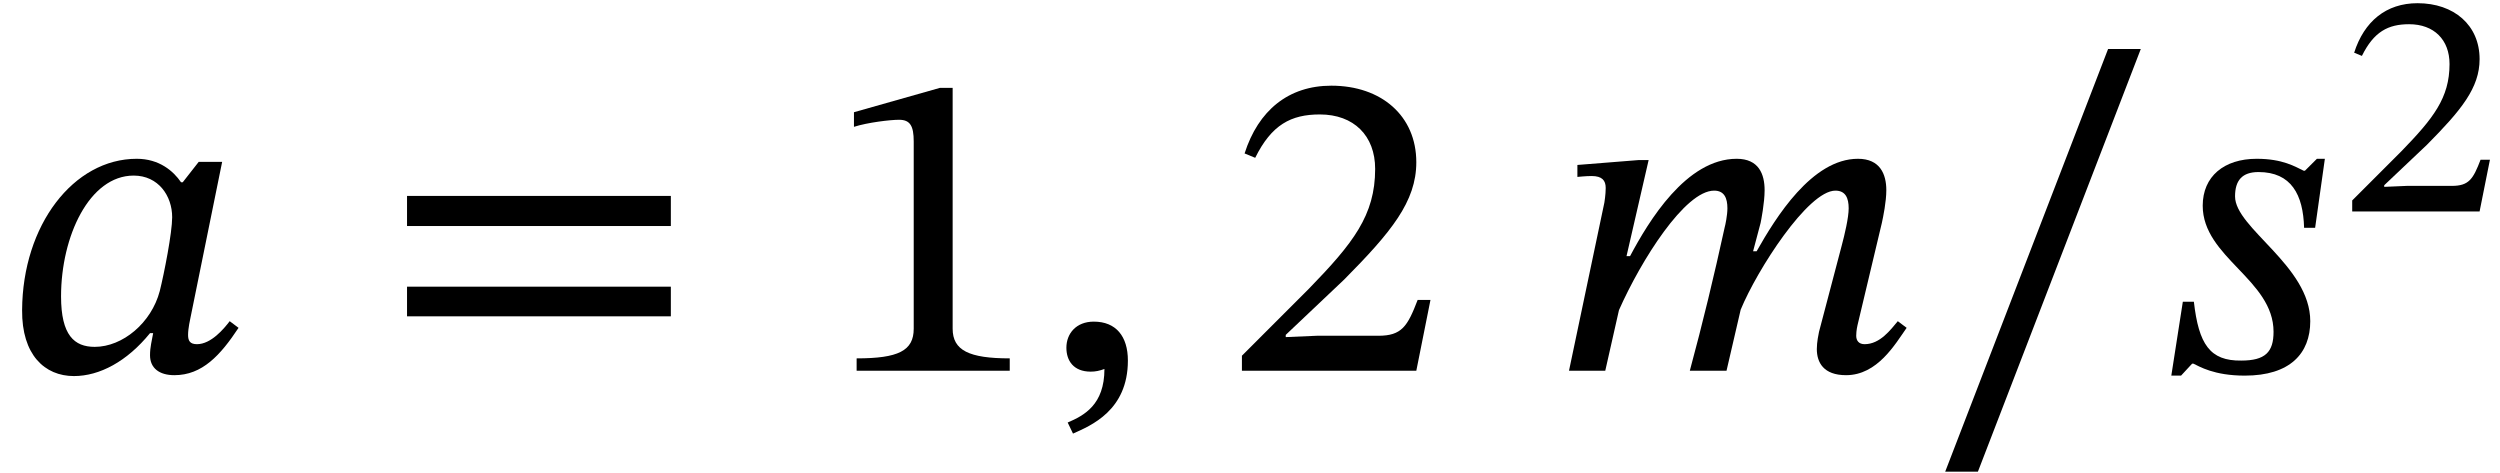 <?xml version='1.0' encoding='UTF-8'?>
<!-- This file was generated by dvisvgm 2.13.3 -->
<svg version='1.1' xmlns='http://www.w3.org/2000/svg' xmlns:xlink='http://www.w3.org/1999/xlink' width='61.624pt' height='11.665pt' viewBox='70.735 59.603 61.624 11.665'>
<defs>
<path id='g0-59' d='M.807 1.549C1.244 1.353 2.16 .982 2.16-.251C2.16-.851 1.865-1.211 1.32-1.211C.884-1.211 .644-.916 .644-.567C.644-.251 .818 .022 1.244 .022C1.364 .022 1.462 0 1.582-.044C1.582 .84 1.08 1.102 .676 1.276L.807 1.549Z'/>
<path id='g0-97' d='M5.476-5.149H4.898L4.505-4.647H4.462C4.276-4.92 3.927-5.225 3.371-5.225C1.811-5.225 .556-3.589 .545-1.495C.535-.393 1.102 .131 1.822 .131C2.455 .131 3.131-.229 3.698-.927H3.775C3.742-.731 3.698-.589 3.698-.382C3.698-.065 3.927 .109 4.298 .109C4.985 .109 5.433-.382 5.88-1.058L5.662-1.222C5.52-1.036 5.204-.655 4.855-.655C4.68-.655 4.636-.742 4.636-.884C4.636-1.047 4.691-1.287 4.691-1.287L5.476-5.149ZM4.244-3.785C4.244-3.404 4.047-2.4 3.938-1.964C3.731-1.178 3.022-.589 2.335-.589C1.833-.589 1.505-.873 1.505-1.833C1.505-3.316 2.204-4.811 3.295-4.811C3.905-4.811 4.244-4.309 4.244-3.785Z'/>
<path id='g0-109' d='M4.396 0L4.745-1.505C5.149-2.487 6.404-4.44 7.08-4.44C7.331-4.44 7.407-4.255 7.407-4.004C7.407-3.775 7.309-3.36 7.233-3.076L6.676-.96C6.665-.905 6.622-.709 6.622-.535C6.622-.207 6.785 .109 7.342 .109C8.116 .109 8.553-.655 8.836-1.058L8.618-1.222C8.444-1.015 8.182-.655 7.8-.655C7.658-.655 7.593-.742 7.593-.862C7.593-.993 7.625-1.124 7.625-1.124L8.225-3.644C8.258-3.796 8.335-4.167 8.335-4.451C8.335-4.844 8.182-5.225 7.636-5.225C6.502-5.225 5.607-3.775 5.138-2.945H5.051L5.236-3.644C5.247-3.698 5.335-4.135 5.335-4.451C5.335-4.844 5.193-5.225 4.647-5.225C3.404-5.225 2.476-3.687 2.018-2.825H1.931L2.476-5.193H2.225L.72-5.073V-4.778C.72-4.778 .927-4.8 1.069-4.8C1.331-4.8 1.418-4.691 1.418-4.505C1.418-4.342 1.385-4.145 1.385-4.145L.513 0H1.407L1.745-1.495C2.291-2.727 3.371-4.44 4.091-4.44C4.342-4.44 4.418-4.255 4.418-4.004C4.418-3.829 4.364-3.578 4.353-3.545C4.091-2.345 3.807-1.167 3.491 0H4.396Z'/>
<path id='g0-115' d='M4.036-5.225H3.84L3.545-4.931H3.513C3.305-5.029 3-5.225 2.356-5.225C1.549-5.225 1.025-4.789 1.025-4.069C1.025-2.793 2.771-2.247 2.771-.96C2.771-.458 2.564-.251 1.975-.251C1.2-.24 .927-.655 .807-1.702H.535L.251 .12H.491L.764-.175H.796C.938-.109 1.298 .12 2.062 .12C3.175 .12 3.676-.425 3.676-1.222C3.676-2.585 1.822-3.513 1.822-4.298C1.822-4.691 1.996-4.898 2.4-4.898C3.207-4.898 3.502-4.342 3.524-3.524H3.796L4.036-5.225Z'/>
<path id='g1-49' d='M3.395 0V-.223C2.662-.223 2.367-.367 2.367-.757V-5.093H2.136L.59-4.655V-4.392C.837-4.471 1.243-4.519 1.403-4.519C1.602-4.519 1.666-4.407 1.666-4.129V-.757C1.666-.359 1.387-.223 .638-.223V0H3.395Z'/>
<path id='g1-50' d='M3.698-1.275H3.467C3.284-.797 3.18-.63 2.758-.63H1.65L1.092-.606V-.646L2.144-1.642C2.989-2.495 3.443-3.045 3.443-3.754C3.443-4.591 2.813-5.133 1.913-5.133C1.14-5.133 .598-4.686 .351-3.913L.542-3.834C.837-4.431 1.188-4.615 1.706-4.615C2.319-4.615 2.702-4.232 2.702-3.634C2.702-2.798 2.303-2.295 1.514-1.482L.303-.271V0H3.443L3.698-1.275Z'/>
<path id='g1-61' d='M5.244-2.606V-3.148H.494V-2.606H5.244ZM5.244-.98V-1.514H.494V-.98H5.244Z'/>
<path id='g1-95' d='M3.897-5.794H3.308L.375 1.817H.964L3.897-5.794Z'/>
<use id='g2-49' xlink:href='#g1-49' transform='scale(1.369)'/>
<use id='g2-50' xlink:href='#g1-50' transform='scale(1.369)'/>
<use id='g2-61' xlink:href='#g1-61' transform='scale(1.369)'/>
<use id='g2-95' xlink:href='#g1-95' transform='scale(1.369)'/>
</defs>
<g id='page1'>
<use x='70.735' y='68.742' xlink:href='#g0-97'/>
<use x='80.092' y='68.742' xlink:href='#g2-61'/>
<use x='90.977' y='68.742' xlink:href='#g2-49'/>
<use x='96.377' y='68.742' xlink:href='#g0-59'/>
<use x='100.933' y='68.742' xlink:href='#g2-50'/>
<use x='108.897' y='68.742' xlink:href='#g0-109'/>
<use x='118.17' y='68.742' xlink:href='#g2-95'/>
<use x='124.006' y='68.742' xlink:href='#g0-115'/>
<use x='128.413' y='64.815' xlink:href='#g1-50'/>
</g>
</svg><!--Rendered by QuickLaTeX.com-->